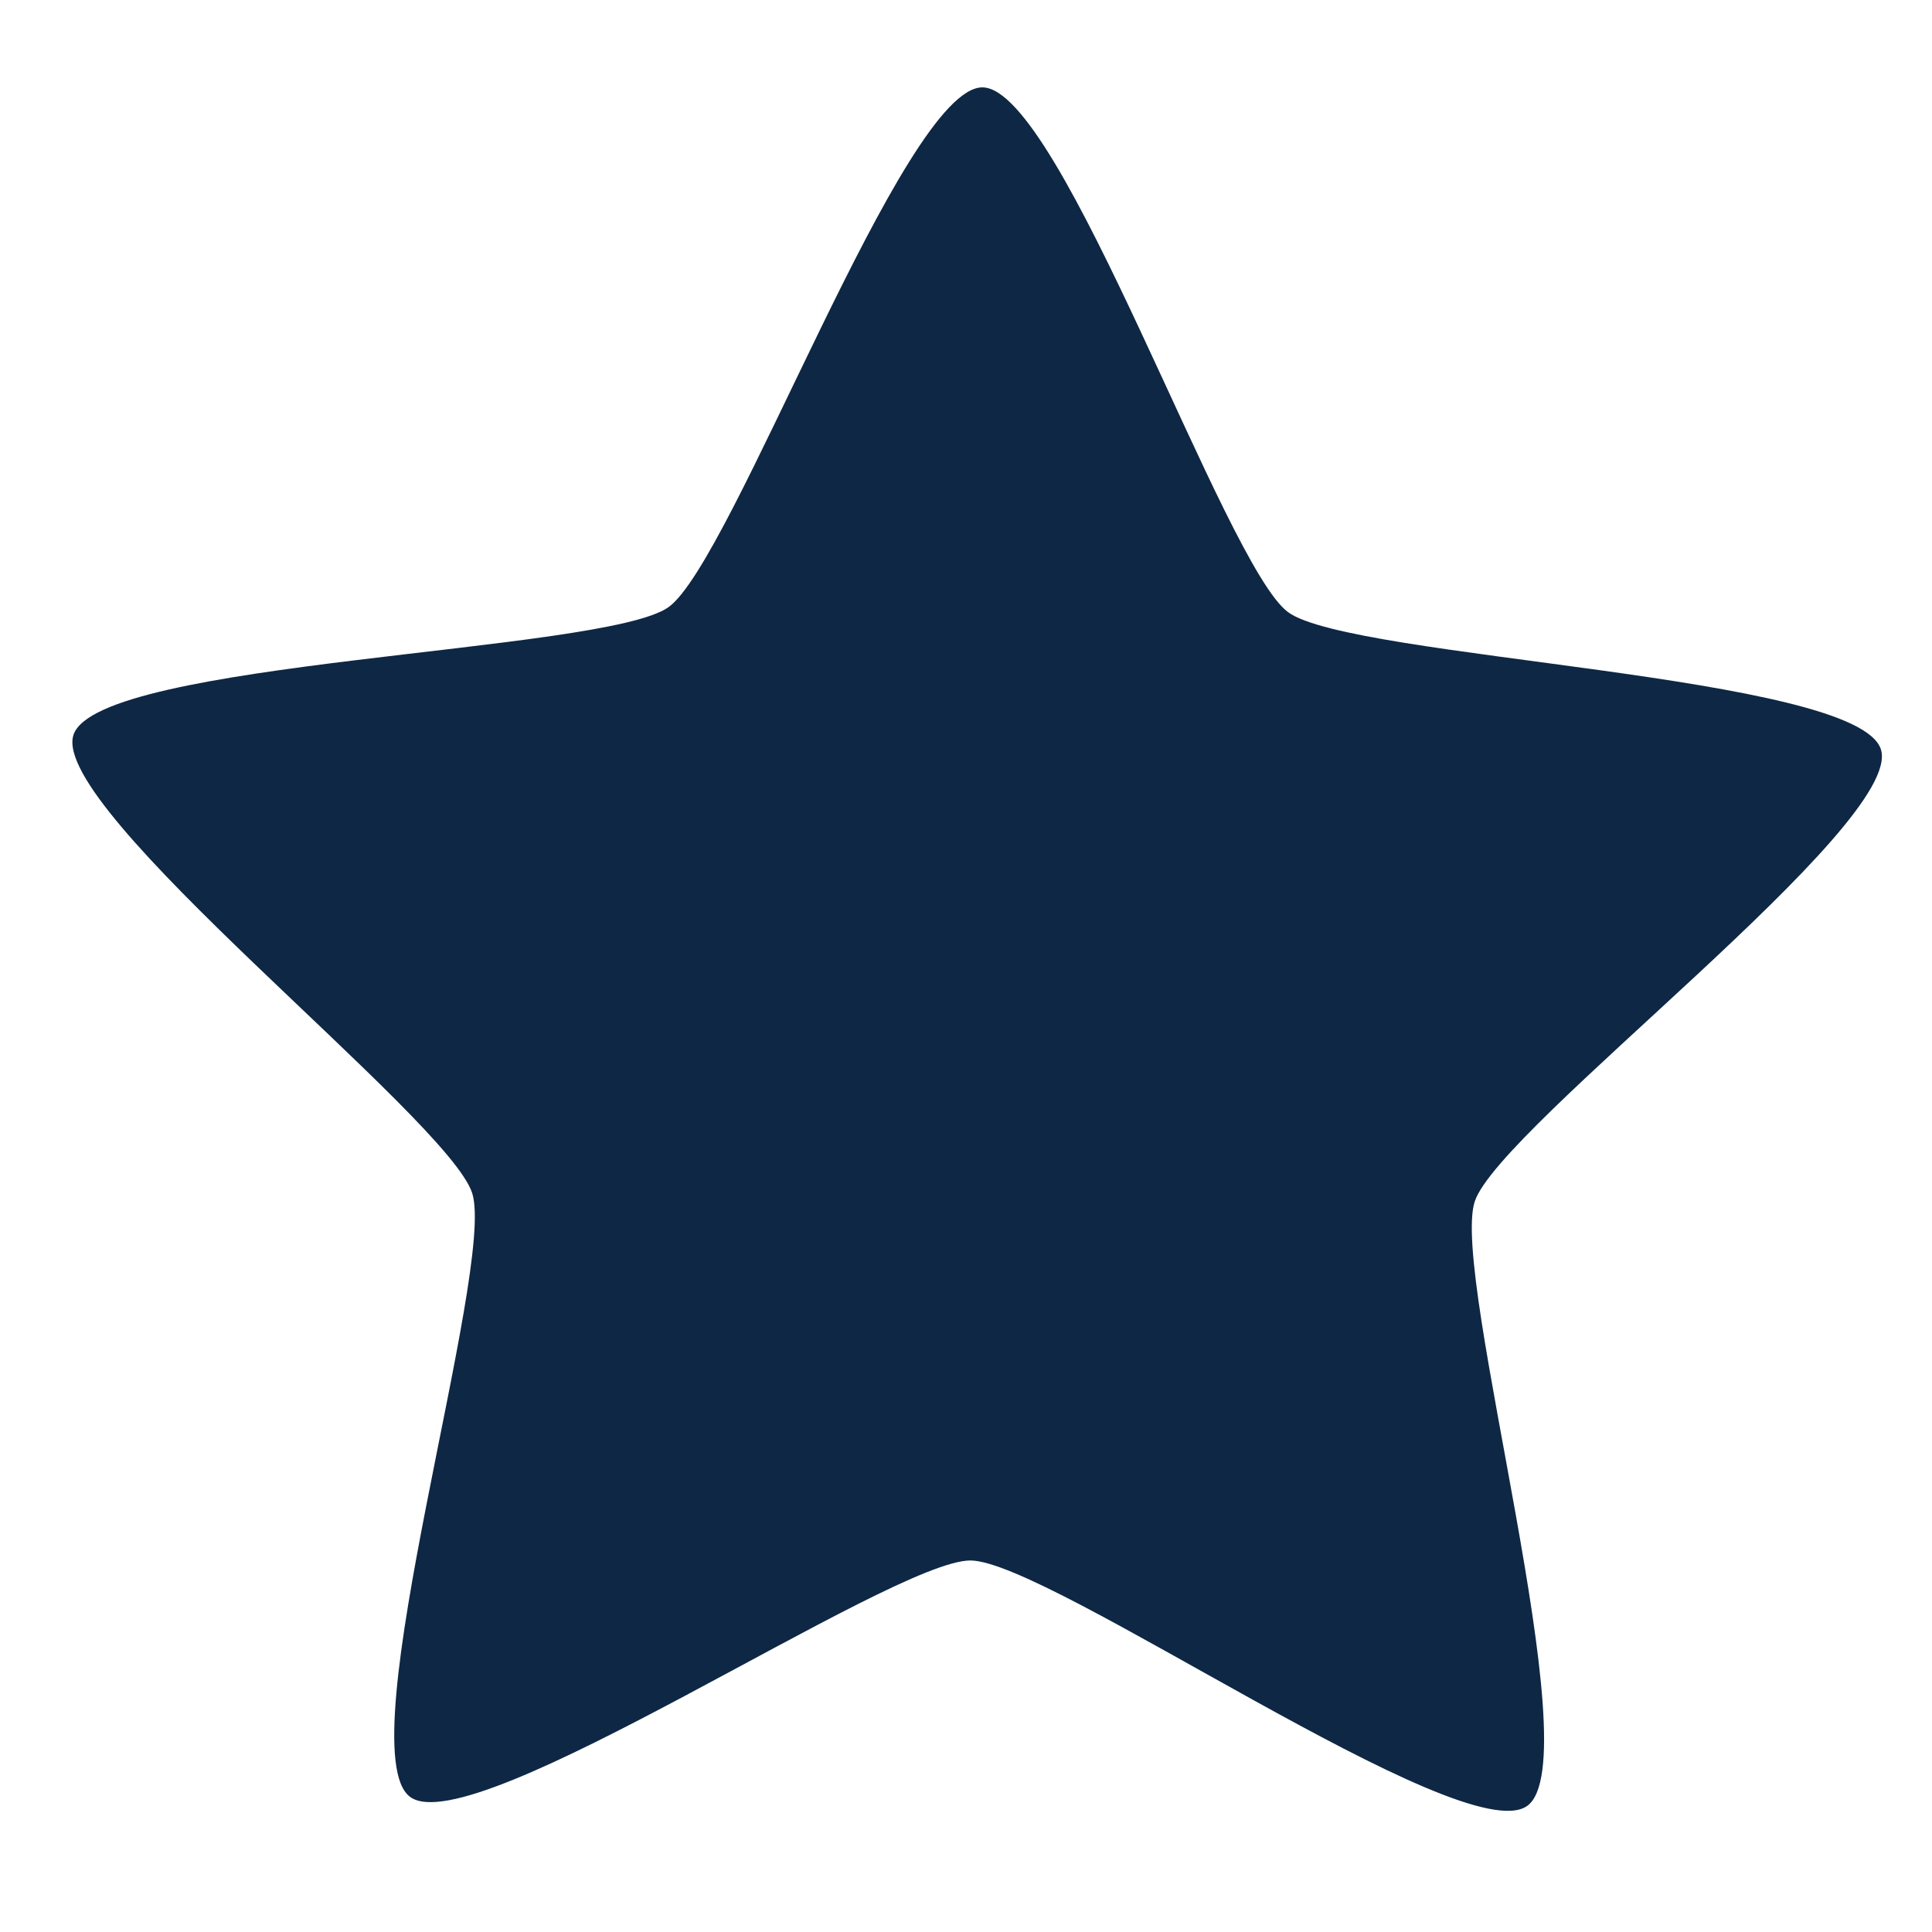 <svg width="40" height="40" viewBox="0 0 40 40" fill="none" xmlns="http://www.w3.org/2000/svg">
<g clip-path="url(#clip0_1177_153)">
<path d="M31.618 37.39C30.285 38.339 21.733 32.321 20.095 32.308C18.457 32.295 9.808 38.174 8.491 37.203C7.174 36.233 10.271 26.263 9.777 24.705C9.284 23.148 1.003 16.763 1.522 15.213C2.041 13.664 12.507 13.52 13.84 12.571C15.173 11.622 18.704 1.796 20.342 1.809C21.98 1.822 25.351 11.704 26.668 12.674C27.986 13.645 38.449 13.957 38.942 15.515C39.436 17.072 31.053 23.323 30.534 24.872C30.016 26.422 32.951 36.44 31.618 37.39Z" fill="#0E2744"/>
</g>
<defs>
<clipPath id="clip0_1177_153">
<rect width="40" height="40" fill="white"/>
</clipPath>
</defs>
</svg>
